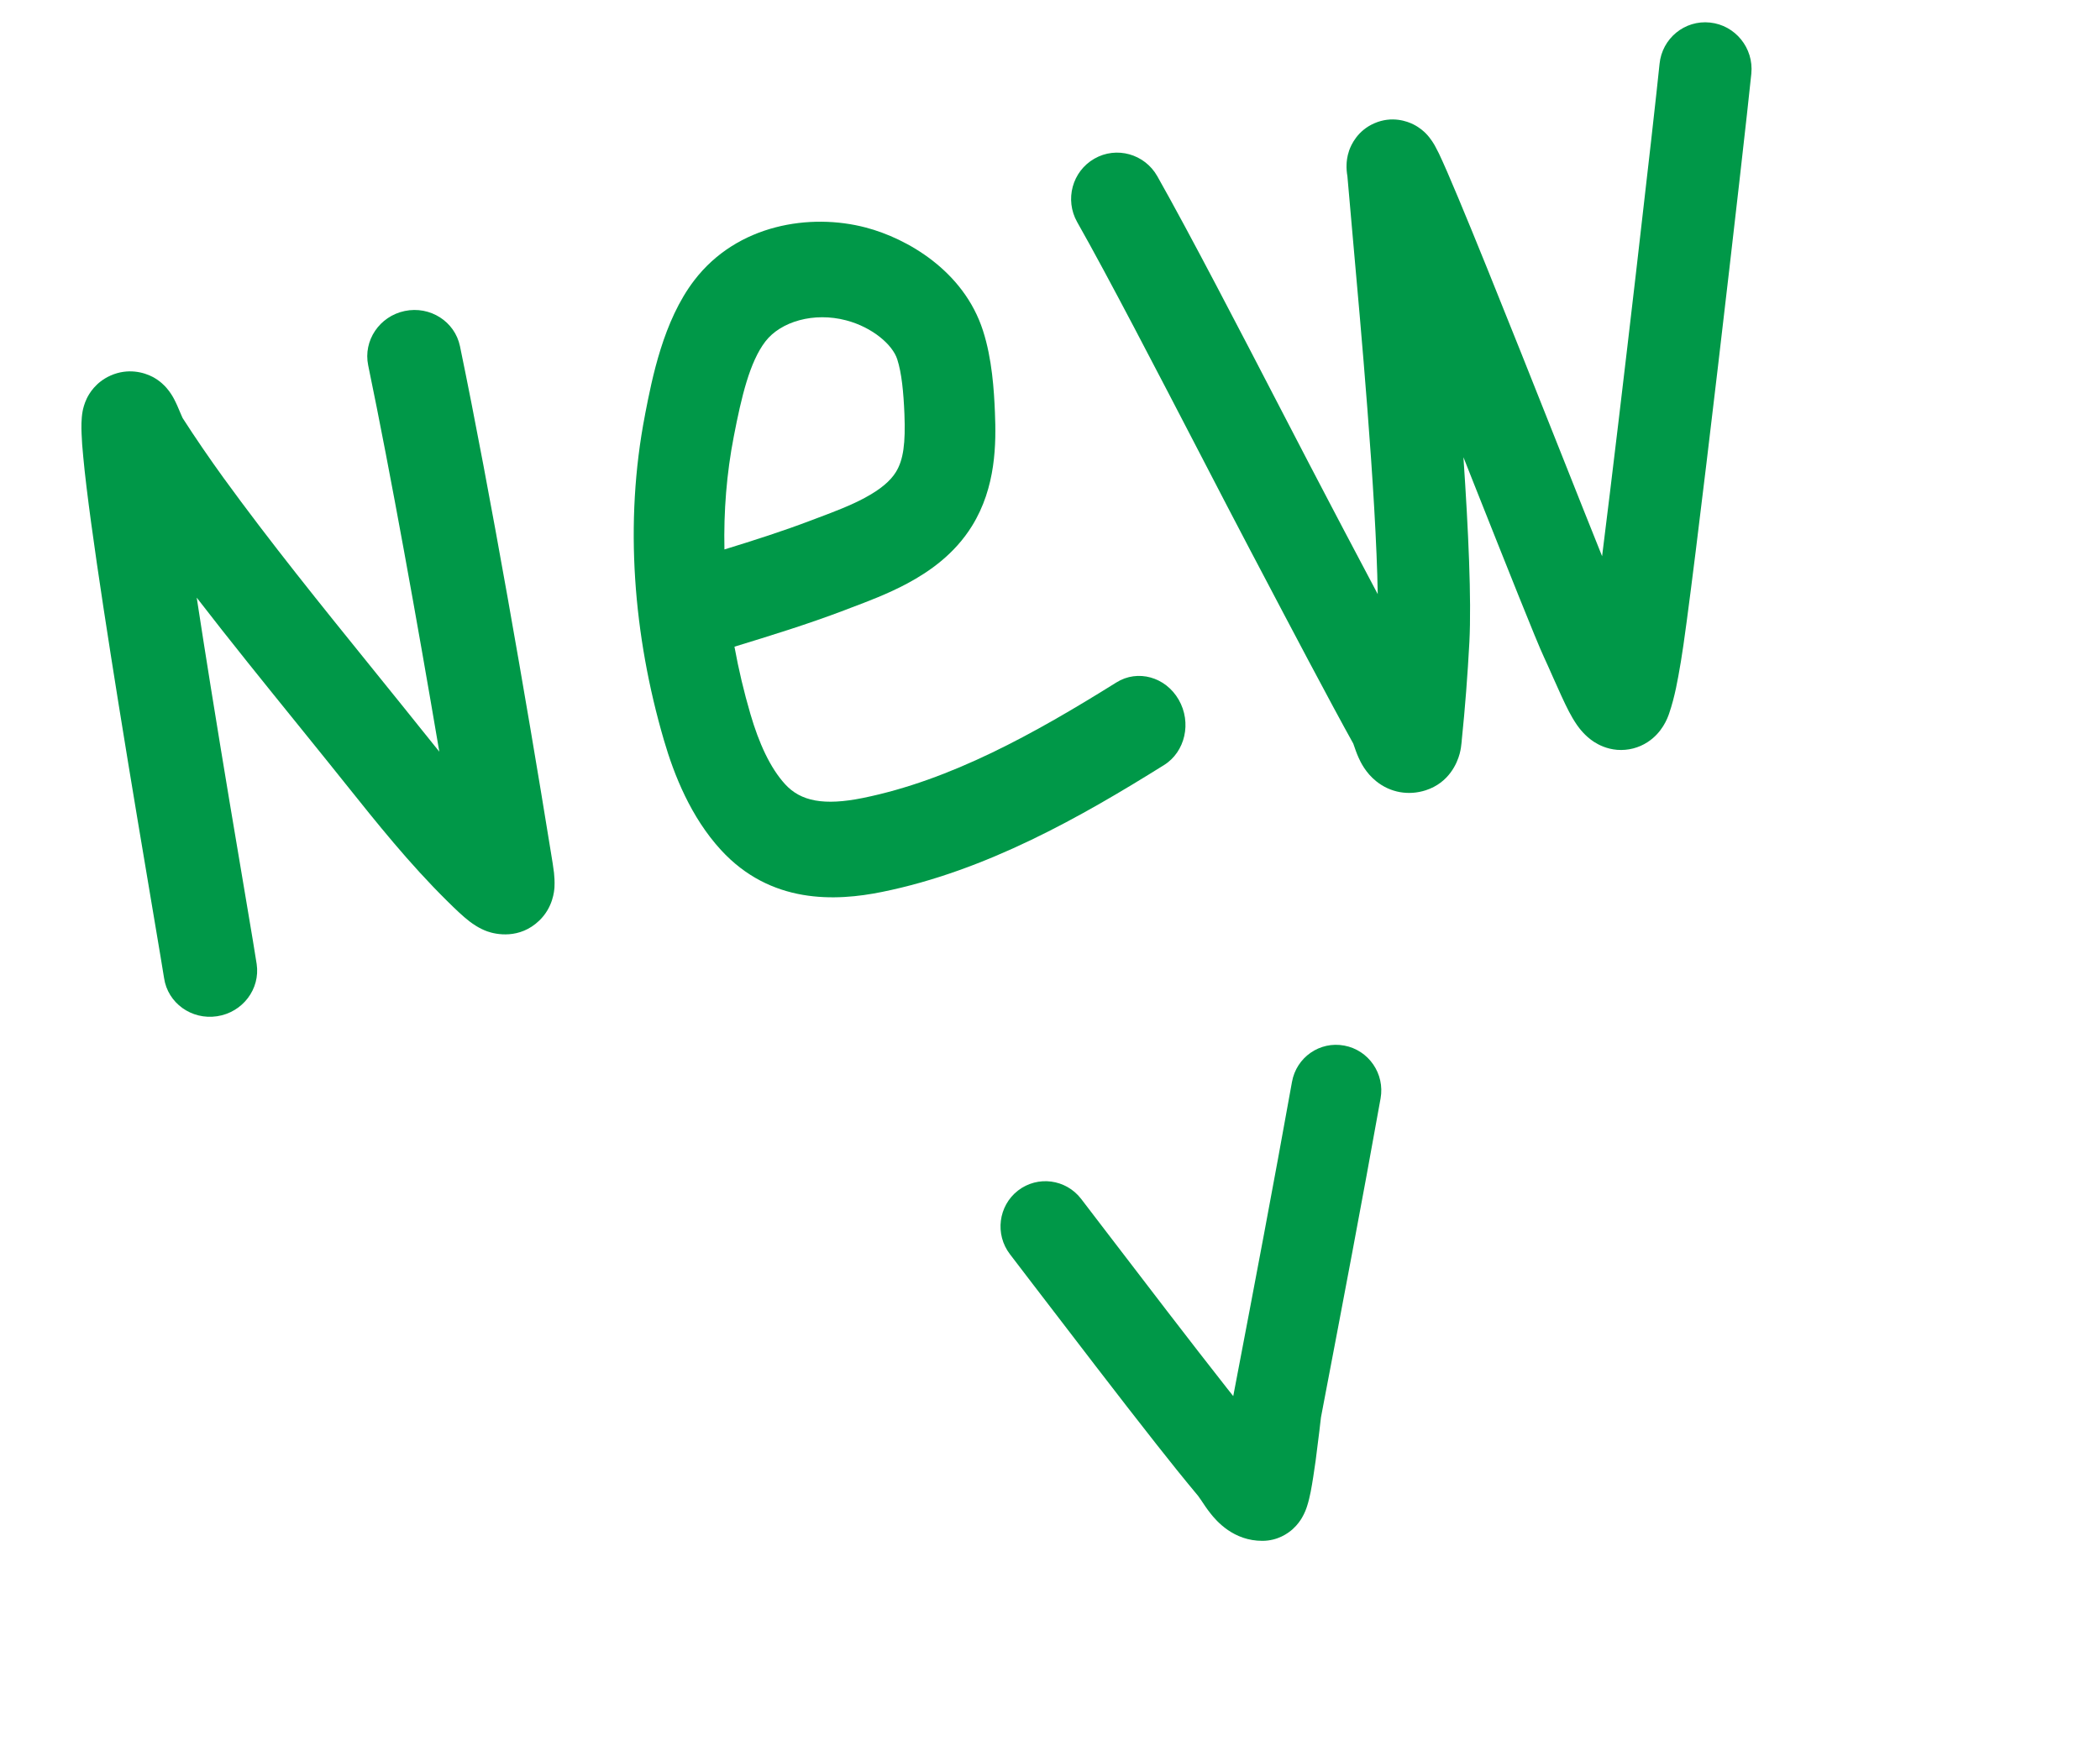 <svg width="31" height="26" viewBox="0 0 31 26" fill="none" xmlns="http://www.w3.org/2000/svg">
<path fill-rule="evenodd" clip-rule="evenodd" d="M2.904 8.825C2.969 9.251 3.04 9.7 3.112 10.15C3.295 11.29 3.49 12.448 3.625 13.245C3.711 13.758 3.773 14.122 3.789 14.235C3.844 14.604 3.582 14.949 3.204 15.006C2.827 15.063 2.476 14.811 2.422 14.442C2.405 14.332 2.347 13.986 2.264 13.494C2.132 12.709 1.936 11.551 1.747 10.374C1.595 9.425 1.447 8.471 1.345 7.717C1.294 7.341 1.253 7.008 1.229 6.747C1.216 6.617 1.207 6.498 1.204 6.398C1.201 6.316 1.198 6.187 1.22 6.07C1.227 6.034 1.243 5.964 1.281 5.884C1.314 5.816 1.411 5.643 1.633 5.545C1.89 5.431 2.125 5.498 2.253 5.565C2.365 5.624 2.433 5.699 2.46 5.73C2.519 5.798 2.556 5.866 2.569 5.891C2.588 5.927 2.604 5.962 2.616 5.988C2.629 6.017 2.649 6.064 2.663 6.098C2.67 6.114 2.676 6.127 2.679 6.135C2.688 6.156 2.694 6.168 2.696 6.173C2.88 6.46 3.097 6.776 3.295 7.05C3.989 8.006 4.731 8.924 5.486 9.858C5.639 10.047 5.793 10.237 5.946 10.428C6.033 10.535 6.118 10.641 6.202 10.747C6.297 10.866 6.391 10.983 6.485 11.099C6.163 9.2 5.767 6.994 5.435 5.394C5.36 5.029 5.601 4.67 5.975 4.592C6.349 4.514 6.714 4.747 6.79 5.112C7.231 7.24 7.78 10.402 8.124 12.535C8.128 12.559 8.132 12.583 8.136 12.608C8.152 12.705 8.169 12.808 8.178 12.887C8.183 12.937 8.19 13.016 8.185 13.101L8.185 13.103C8.181 13.154 8.165 13.396 7.961 13.593C7.67 13.873 7.32 13.798 7.194 13.753C7.071 13.709 6.977 13.64 6.933 13.607C6.832 13.53 6.717 13.419 6.601 13.304C6.045 12.756 5.558 12.146 5.1 11.573C5.018 11.471 4.938 11.37 4.858 11.271C4.708 11.085 4.557 10.899 4.406 10.711C3.905 10.092 3.398 9.465 2.904 8.825ZM6.805 13.062C6.805 13.062 6.805 13.061 6.805 13.06C6.805 13.061 6.805 13.062 6.805 13.062ZM7.788 12.536C7.795 12.541 7.796 12.542 7.79 12.537C7.789 12.537 7.789 12.536 7.788 12.536Z" fill="#009848"/>
<path fill-rule="evenodd" clip-rule="evenodd" d="M10.248 4.14C10.883 3.31 11.962 3.144 12.782 3.36C13.39 3.52 14.227 3.998 14.511 4.883C14.645 5.298 14.674 5.765 14.687 6.088C14.706 6.544 14.705 7.194 14.347 7.769C14.093 8.178 13.726 8.437 13.396 8.614C13.108 8.769 12.798 8.885 12.556 8.976C12.523 8.989 12.491 9.001 12.46 9.013C11.92 9.218 11.371 9.387 10.842 9.549C10.903 9.884 10.982 10.217 11.078 10.545C11.203 10.973 11.369 11.339 11.591 11.581C11.821 11.832 12.163 11.899 12.737 11.783C14.033 11.52 15.265 10.836 16.48 10.077C16.794 9.88 17.206 9.994 17.4 10.332C17.594 10.669 17.497 11.101 17.183 11.297C15.955 12.064 14.557 12.859 13.021 13.17C12.333 13.31 11.376 13.352 10.641 12.549C10.198 12.065 9.951 11.445 9.801 10.93C9.351 9.391 9.212 7.722 9.521 6.129C9.522 6.123 9.523 6.117 9.524 6.111C9.626 5.588 9.79 4.739 10.248 4.14ZM10.694 8.113C11.134 7.978 11.561 7.841 11.979 7.682C12.014 7.669 12.048 7.656 12.082 7.643C12.332 7.549 12.558 7.463 12.766 7.351C12.999 7.226 13.144 7.101 13.224 6.972C13.337 6.791 13.368 6.542 13.351 6.112C13.338 5.796 13.311 5.509 13.245 5.305C13.177 5.092 12.882 4.833 12.49 4.73C12.016 4.605 11.525 4.746 11.297 5.044C11.067 5.346 10.946 5.855 10.832 6.446C10.726 6.99 10.682 7.549 10.694 8.113Z" fill="#009848"/>
<path fill-rule="evenodd" clip-rule="evenodd" d="M25.243 0.333C25.617 0.372 25.89 0.71 25.853 1.087C25.76 2.014 24.977 8.818 24.813 9.769C24.81 9.787 24.807 9.806 24.803 9.826C24.77 10.02 24.725 10.287 24.639 10.537C24.615 10.607 24.537 10.819 24.32 10.959C24.192 11.042 24.035 11.085 23.871 11.072C23.719 11.059 23.603 11.001 23.53 10.954C23.397 10.867 23.314 10.755 23.277 10.702C23.232 10.636 23.192 10.567 23.161 10.507C23.094 10.38 23.005 10.179 22.922 9.993C22.874 9.884 22.828 9.78 22.79 9.699C22.683 9.472 22.248 8.376 21.754 7.133C21.704 7.007 21.654 6.88 21.603 6.751C21.676 7.826 21.723 8.849 21.691 9.479C21.665 9.963 21.628 10.45 21.578 10.933C21.578 10.934 21.578 10.936 21.578 10.94L21.578 10.941C21.577 10.948 21.576 10.961 21.574 10.976C21.571 11.006 21.565 11.064 21.547 11.131C21.511 11.265 21.392 11.557 21.047 11.669C20.794 11.751 20.525 11.704 20.317 11.537C20.159 11.411 20.084 11.252 20.055 11.187C20.025 11.121 20.001 11.048 19.989 11.014C19.988 11.01 19.986 11.006 19.985 11.003C19.982 10.993 19.979 10.986 19.977 10.98C19.642 10.379 19.004 9.166 18.637 8.468C18.563 8.327 18.5 8.207 18.452 8.117C18.251 7.735 17.992 7.237 17.712 6.696C17.09 5.498 16.36 4.089 15.901 3.279C15.715 2.949 15.828 2.53 16.155 2.343C16.481 2.156 16.897 2.272 17.084 2.602C17.555 3.435 18.311 4.892 18.938 6.102C19.213 6.632 19.463 7.114 19.654 7.476C19.703 7.569 19.768 7.693 19.844 7.838C19.983 8.1 20.157 8.432 20.338 8.773C20.326 8.049 20.264 7.051 20.184 6.022C20.113 5.102 20.031 4.189 19.966 3.463C19.936 3.13 19.91 2.837 19.89 2.599C19.882 2.556 19.875 2.493 19.878 2.426C19.879 2.393 19.884 2.315 19.916 2.222C19.946 2.138 20.039 1.928 20.289 1.82C20.549 1.707 20.774 1.791 20.867 1.838C20.962 1.886 21.023 1.945 21.047 1.969C21.125 2.048 21.174 2.138 21.183 2.154C21.183 2.155 21.184 2.156 21.184 2.156C21.204 2.192 21.223 2.23 21.241 2.266C21.309 2.409 21.41 2.642 21.528 2.925C21.768 3.498 22.105 4.335 22.454 5.209C22.659 5.723 22.867 6.246 23.061 6.735C23.282 7.292 23.486 7.805 23.65 8.213C23.935 5.946 24.425 1.674 24.498 0.944C24.535 0.567 24.869 0.293 25.243 0.333ZM21.229 2.358C21.226 2.344 21.228 2.348 21.23 2.363L21.229 2.358Z" fill="#009848"/>
<path fill-rule="evenodd" clip-rule="evenodd" d="M19.844 15.439C20.205 15.506 20.445 15.855 20.38 16.219C20.109 17.733 19.822 19.239 19.535 20.744C19.523 20.808 19.511 20.871 19.499 20.934C19.5 20.929 19.498 20.95 19.49 21.012C19.487 21.041 19.482 21.078 19.477 21.125C19.462 21.249 19.442 21.41 19.421 21.57C19.399 21.727 19.374 21.895 19.348 22.029C19.335 22.092 19.318 22.171 19.294 22.243C19.284 22.275 19.261 22.341 19.219 22.412C19.199 22.446 19.156 22.513 19.084 22.578C19.012 22.643 18.86 22.751 18.636 22.752C18.21 22.753 17.959 22.462 17.866 22.343C17.817 22.281 17.773 22.215 17.746 22.174C17.743 22.17 17.741 22.166 17.739 22.163C17.704 22.112 17.693 22.096 17.687 22.089C17.476 21.836 17.271 21.581 17.071 21.326C16.548 20.663 15.816 19.705 15.243 18.957C15.124 18.801 15.011 18.654 14.909 18.52C14.684 18.227 14.737 17.806 15.027 17.58C15.318 17.355 15.735 17.41 15.96 17.703C16.064 17.839 16.177 17.987 16.298 18.145C16.87 18.893 17.594 19.84 18.11 20.495C18.142 20.535 18.174 20.575 18.205 20.615C18.213 20.573 18.221 20.531 18.229 20.489C18.517 18.982 18.802 17.482 19.072 15.976C19.137 15.612 19.482 15.371 19.844 15.439ZM18.913 21.52C18.913 21.52 18.912 21.519 18.911 21.518C18.912 21.519 18.913 21.52 18.913 21.52Z" fill="#009848"/>
</svg>
